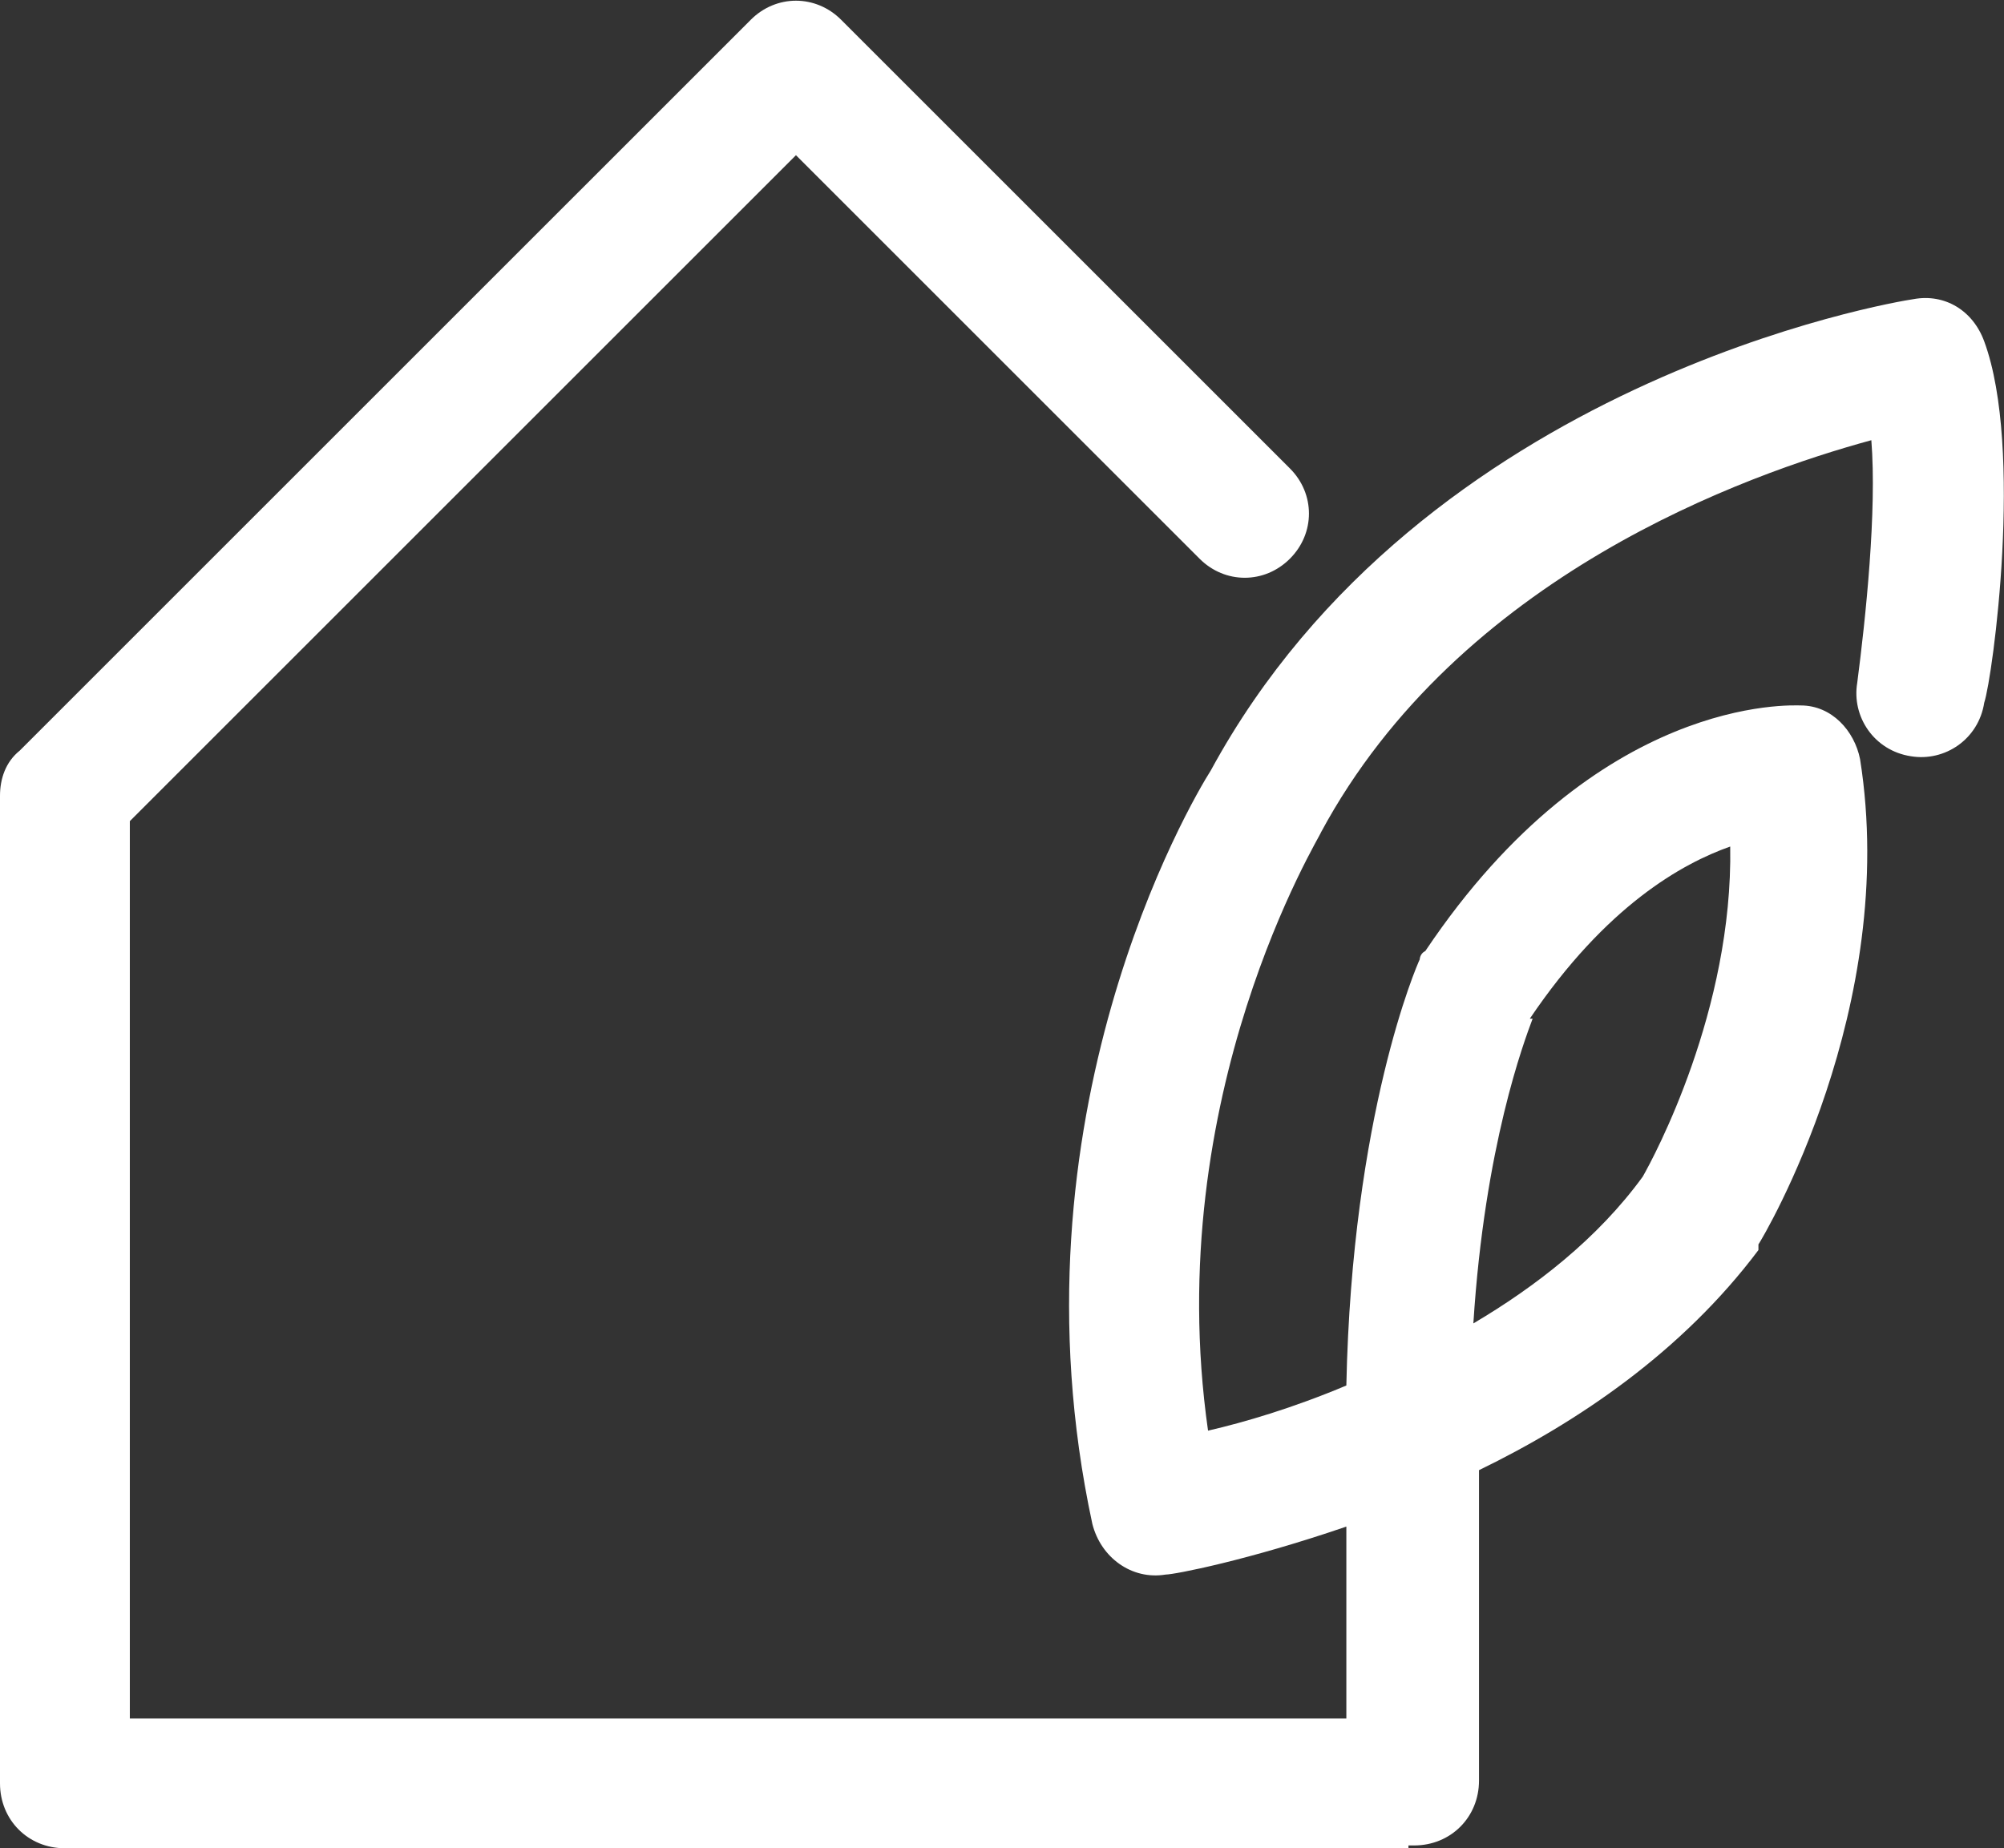 <?xml version="1.0" encoding="UTF-8"?>
<svg id="Ebene_1" xmlns="http://www.w3.org/2000/svg" version="1.1" viewBox="0 0 71 65.5">
  <rect x="0" y="0" width="71" height="65.5" fill="#333333" stroke="none"/>
  <!-- Generator: Adobe Illustrator 29.7.1, SVG Export Plug-In . SVG Version: 2.1.1 Build 8)  -->
  <defs>
    <style>
      .st0 {
        fill: #fff;
      }
    </style>
  </defs>
  <path class="st0" d="M49.9,65.5H2.3c-1.3,0-2.3-1-2.3-2.3V28.2c0-.6.2-1.2.7-1.6L26.6.7c.9-.9,2.3-.9,3.2,0l15.9,15.9c.9.9.9,2.3,0,3.2-.9.9-2.3.9-3.2,0l-14.3-14.3L4.6,29.1v31.8h43.1v-6.8c-3.5,1.2-6.1,1.7-6.4,1.7-1.2.2-2.3-.6-2.6-1.8-3.1-14.4,3.5-25.6,4.2-26.7,7.5-13.8,24.2-16.6,24.9-16.7,1.1-.2,2.1.4,2.5,1.5,1.4,3.8.3,11.9,0,12.8-.2,1.3-1.4,2.1-2.6,1.9-1.3-.2-2.1-1.4-1.9-2.6.3-2.3.7-6.1.5-8.6-4.4,1.2-14.6,4.8-19.5,13.9h0c0,.1-5.7,9.3-4,21.2,1.3-.3,3-.8,4.9-1.6.2-9.6,2.5-14.9,2.6-15.1,0,0,0-.2.2-.3,6.1-9.1,13-8.7,13.3-8.7,1.1,0,1.9.9,2.1,1.9,1.4,8.8-3.4,16.9-3.6,17.2,0,0,0,0,0,.2-2.7,3.6-6.4,6.1-9.9,7.8v11c0,1.3-1,2.3-2.3,2.3h-.2ZM54.3,36.1c-.3.8-1.7,4.5-2.1,10.8,2.2-1.3,4.4-3,6-5.2.4-.7,3.2-5.9,3.1-11.7-1.7.6-4.4,2.1-7.1,6.1h0Z"/>
</svg>